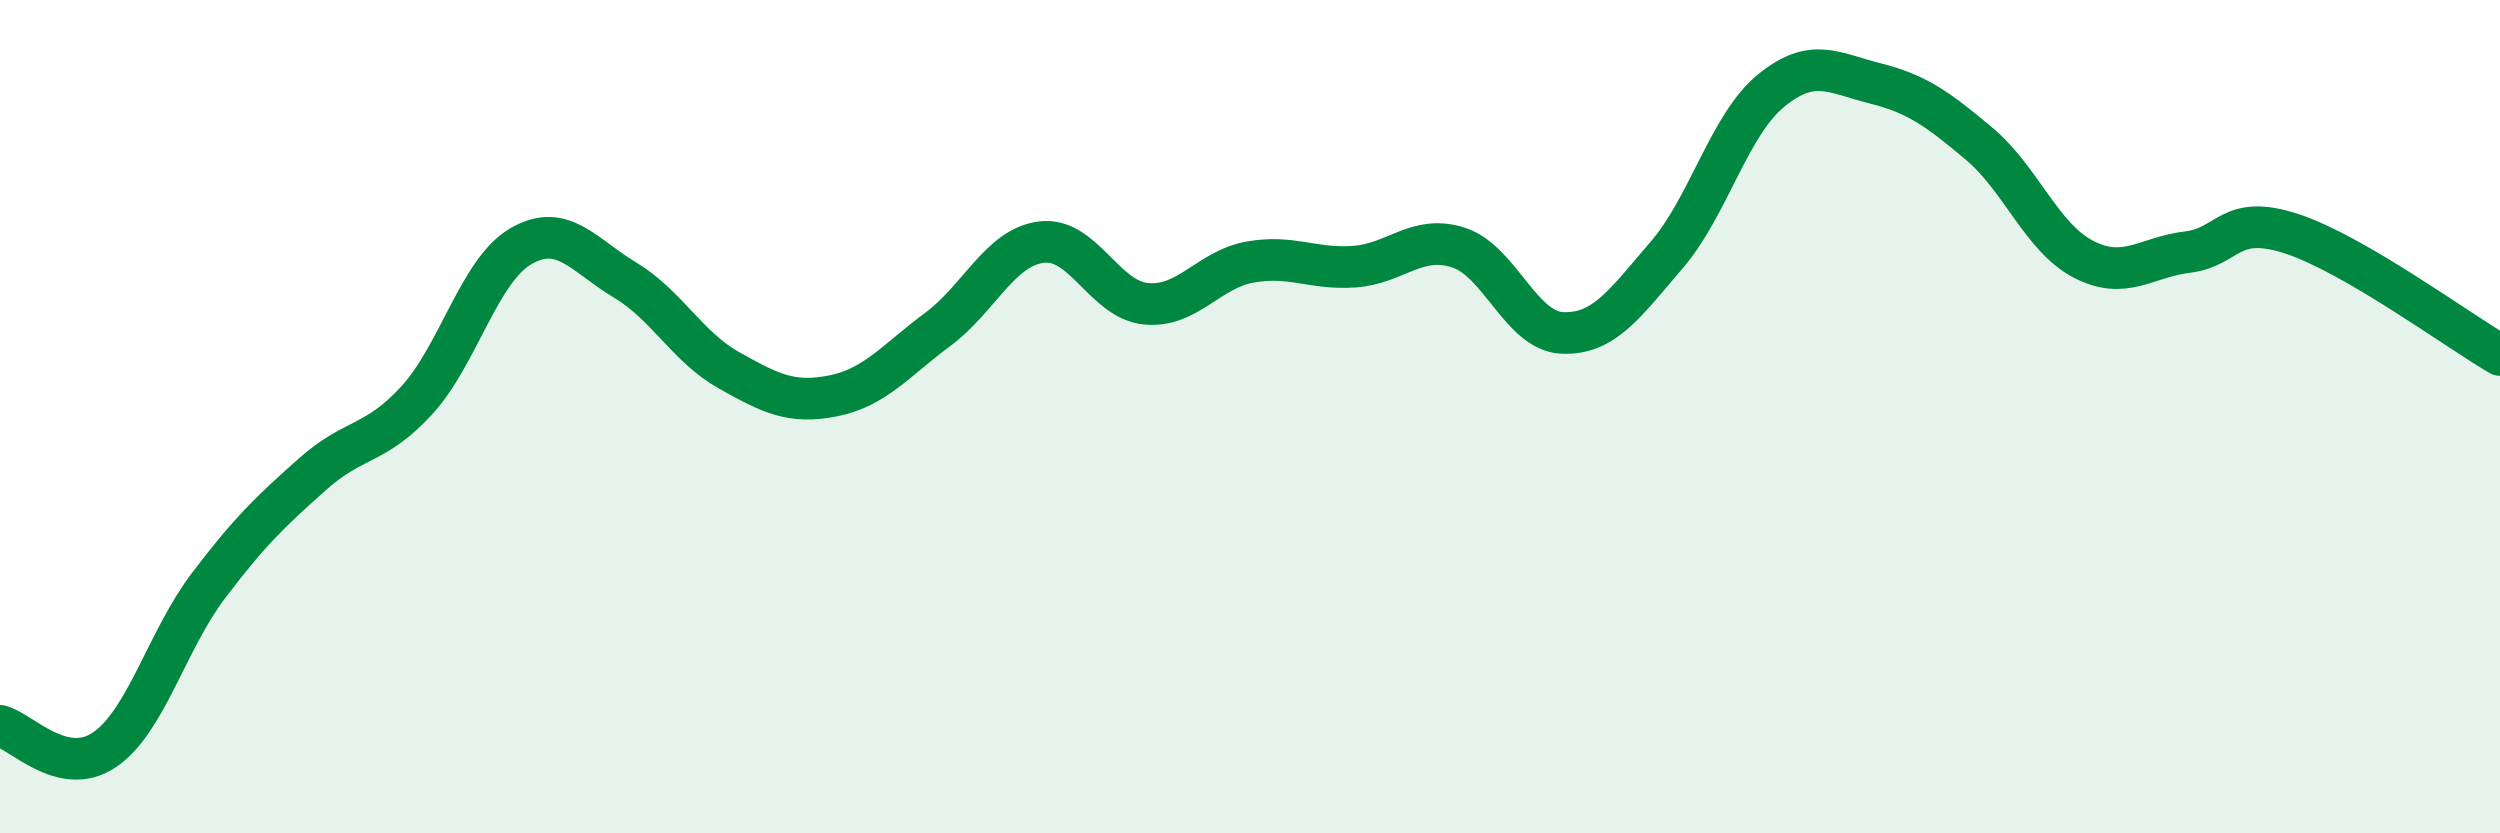 
    <svg width="60" height="20" viewBox="0 0 60 20" xmlns="http://www.w3.org/2000/svg">
      <path
        d="M 0,17.42 C 0.5,17.54 1.5,18.67 2.5,18 C 3.5,17.33 4,15.38 5,14.06 C 6,12.74 6.5,12.27 7.5,11.38 C 8.5,10.49 9,10.7 10,9.61 C 11,8.52 11.5,6.49 12.5,5.91 C 13.5,5.33 14,6.12 15,6.72 C 16,7.32 16.5,8.33 17.5,8.89 C 18.5,9.45 19,9.7 20,9.5 C 21,9.3 21.5,8.65 22.5,7.91 C 23.5,7.17 24,5.93 25,5.81 C 26,5.69 26.5,7.19 27.5,7.29 C 28.5,7.39 29,6.47 30,6.29 C 31,6.11 31.5,6.47 32.5,6.4 C 33.5,6.33 34,5.62 35,5.94 C 36,6.26 36.5,7.95 37.5,7.99 C 38.5,8.03 39,7.28 40,6.12 C 41,4.96 41.5,3 42.5,2.18 C 43.5,1.36 44,1.75 45,2 C 46,2.25 46.5,2.61 47.5,3.45 C 48.5,4.29 49,5.7 50,6.22 C 51,6.74 51.5,6.17 52.5,6.05 C 53.5,5.93 53.5,5.12 55,5.61 C 56.5,6.1 59,7.94 60,8.52L60 20L0 20Z"
        fill="#008740"
        opacity="0.1"
        stroke-linecap="round"
        stroke-linejoin="round"
      />
      <path
        d="M 0,17.42 C 0.5,17.54 1.5,18.67 2.5,18 C 3.5,17.33 4,15.38 5,14.06 C 6,12.74 6.5,12.27 7.5,11.38 C 8.5,10.49 9,10.7 10,9.61 C 11,8.52 11.5,6.49 12.5,5.91 C 13.5,5.33 14,6.12 15,6.72 C 16,7.32 16.5,8.33 17.5,8.89 C 18.5,9.45 19,9.7 20,9.5 C 21,9.3 21.5,8.65 22.5,7.91 C 23.5,7.17 24,5.93 25,5.81 C 26,5.69 26.5,7.19 27.5,7.29 C 28.5,7.39 29,6.47 30,6.29 C 31,6.11 31.5,6.47 32.5,6.4 C 33.5,6.33 34,5.62 35,5.94 C 36,6.26 36.5,7.95 37.5,7.99 C 38.5,8.03 39,7.28 40,6.12 C 41,4.96 41.5,3 42.5,2.18 C 43.5,1.36 44,1.75 45,2 C 46,2.25 46.5,2.61 47.5,3.45 C 48.5,4.29 49,5.7 50,6.22 C 51,6.74 51.5,6.17 52.5,6.05 C 53.5,5.93 53.5,5.12 55,5.61 C 56.5,6.1 59,7.94 60,8.52"
        stroke="#008740"
        stroke-width="1"
        fill="none"
        stroke-linecap="round"
        stroke-linejoin="round"
      />
    </svg>
  